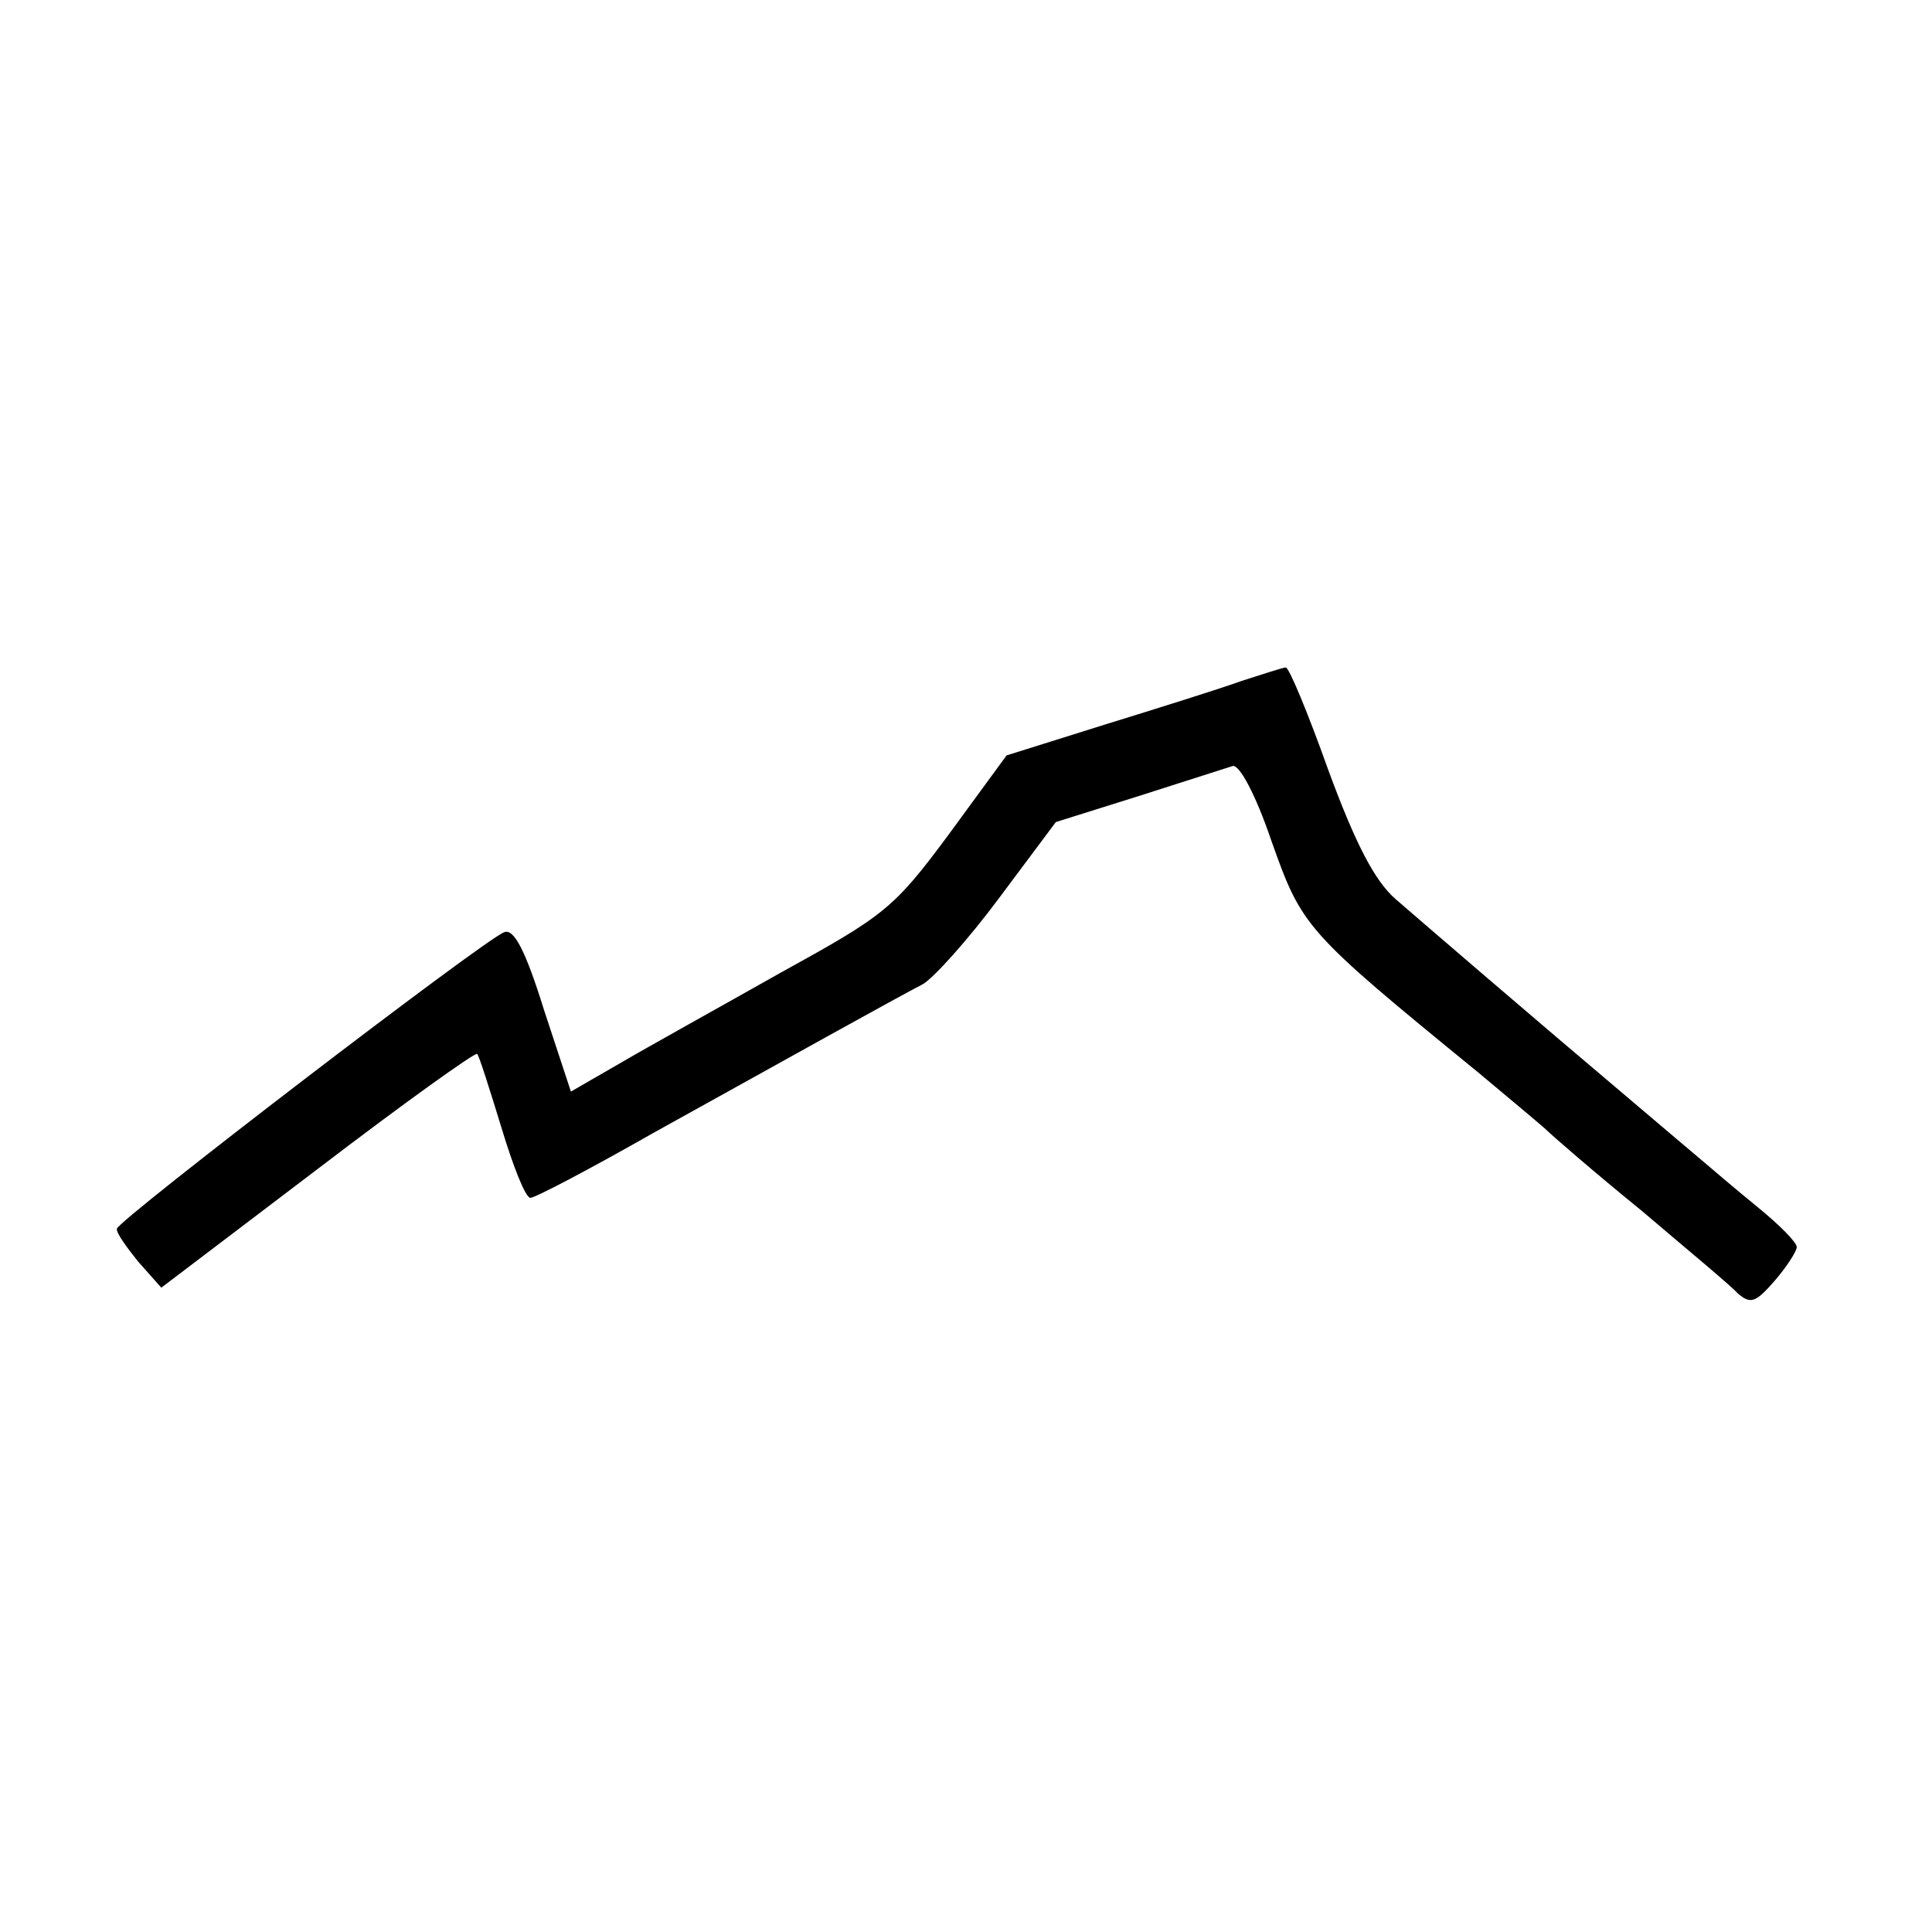 <?xml version="1.0" standalone="no"?>
<!DOCTYPE svg PUBLIC "-//W3C//DTD SVG 20010904//EN"
 "http://www.w3.org/TR/2001/REC-SVG-20010904/DTD/svg10.dtd">
<svg version="1.0" xmlns="http://www.w3.org/2000/svg"
 width="200pt" height="200pt" viewBox="0 0 200 200"
 preserveAspectRatio="xMidYMid meet">
<g transform="translate(0,200) scale(0.1,-0.1)"
fill="#000000" stroke="none">
<path d="M1285 1295 c-22 -8 -86 -28 -141 -45 l-102 -32 -60 -82 c-57 -77 -67
-84 -174 -143 -62 -35 -136 -76 -165 -93 l-52 -30 -28 85 c-19 61 -31 84 -41
80 -20 -7 -401 -299 -401 -307 -1 -4 10 -19 22 -34 l24 -27 162 123 c89 68
163 121 165 119 2 -2 13 -37 25 -76 12 -40 25 -73 30 -73 5 0 62 30 127 67
137 76 250 139 279 154 11 6 47 46 79 89 l59 79 86 27 c47 15 91 29 97 31 7 2
24 -30 40 -77 32 -90 34 -93 214 -240 30 -25 61 -51 69 -58 7 -7 52 -46 100
-85 47 -40 93 -78 100 -86 13 -11 18 -10 38 13 13 15 23 31 23 35 0 5 -18 23
-40 41 -21 17 -49 41 -62 52 -13 11 -45 38 -72 61 -96 81 -211 180 -241 206
-22 19 -42 58 -70 134 -21 59 -41 107 -44 106 -3 0 -24 -7 -46 -14z"/>
</g>
</svg>
